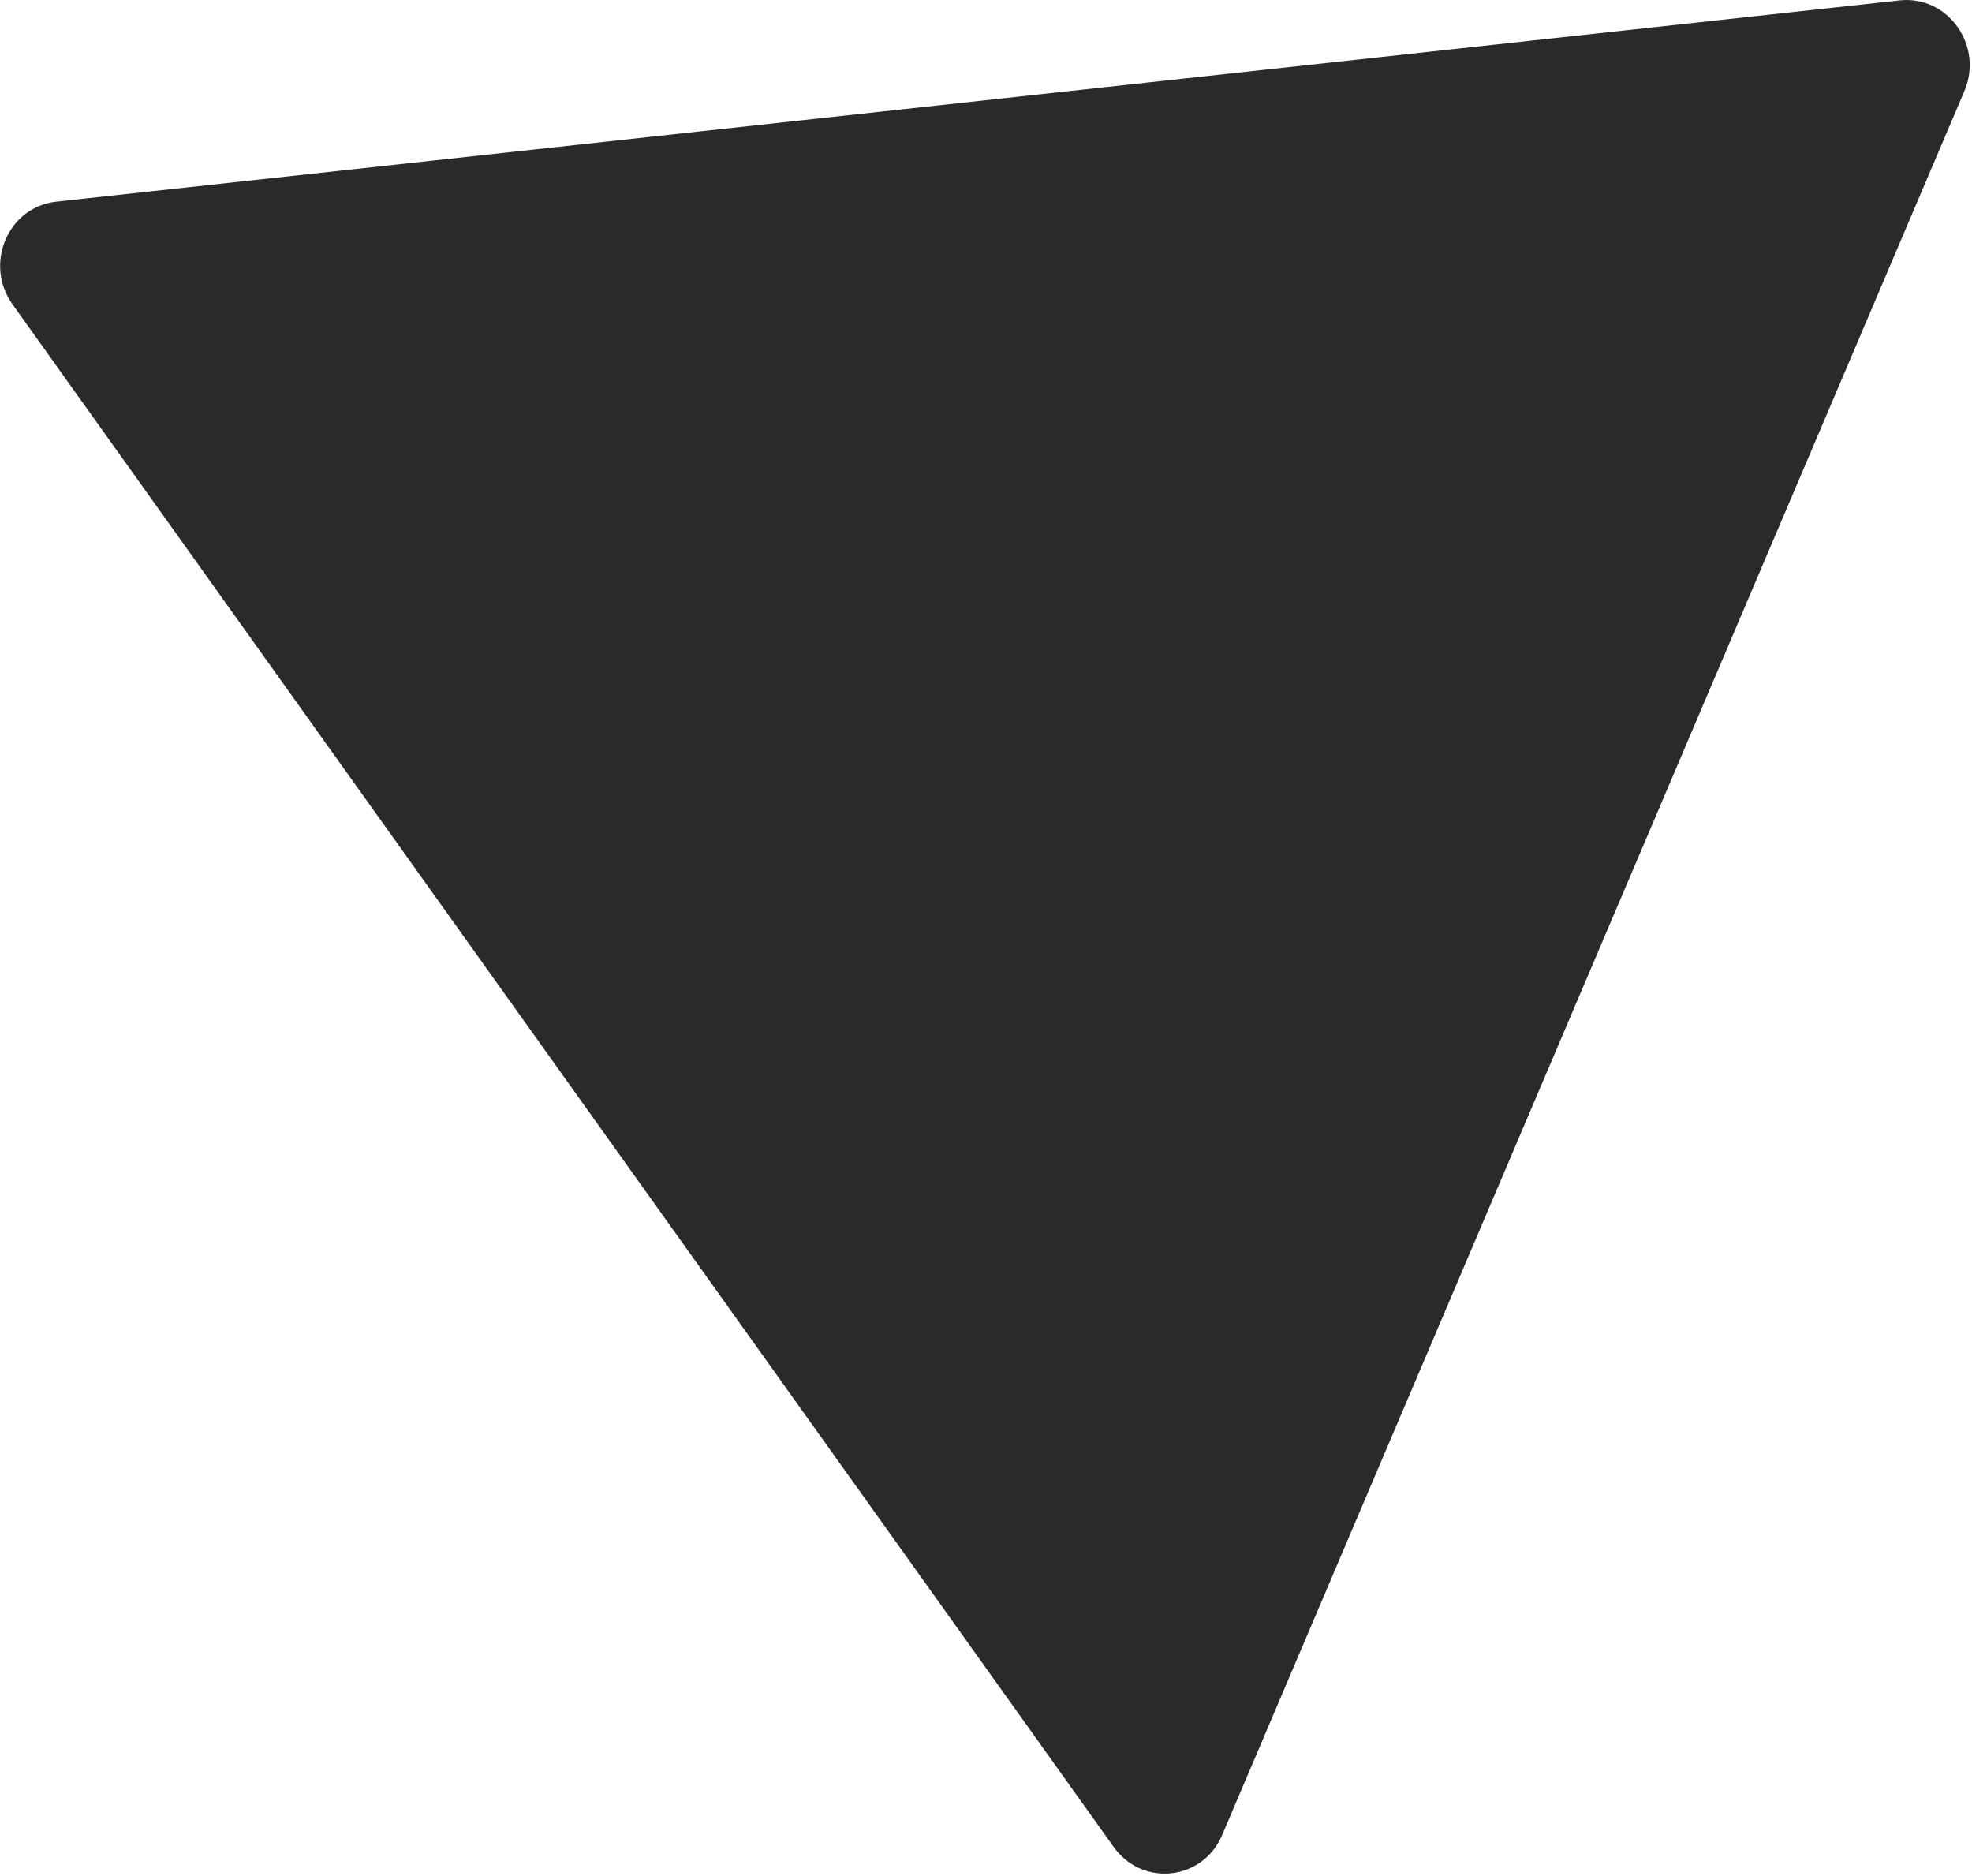 <?xml version="1.0" encoding="UTF-8"?> <svg xmlns="http://www.w3.org/2000/svg" viewBox="0 0 19.891 18.917" fill="none"><path d="M12.327 18.508C12.131 18.968 11.523 19.034 11.233 18.627L0.126 3.069C-0.164 2.662 0.08 2.087 0.567 2.034L19.161 0.004C19.647 -0.049 20.01 0.459 19.814 0.919L12.327 18.508Z" fill="#2A2A2A"></path></svg> 